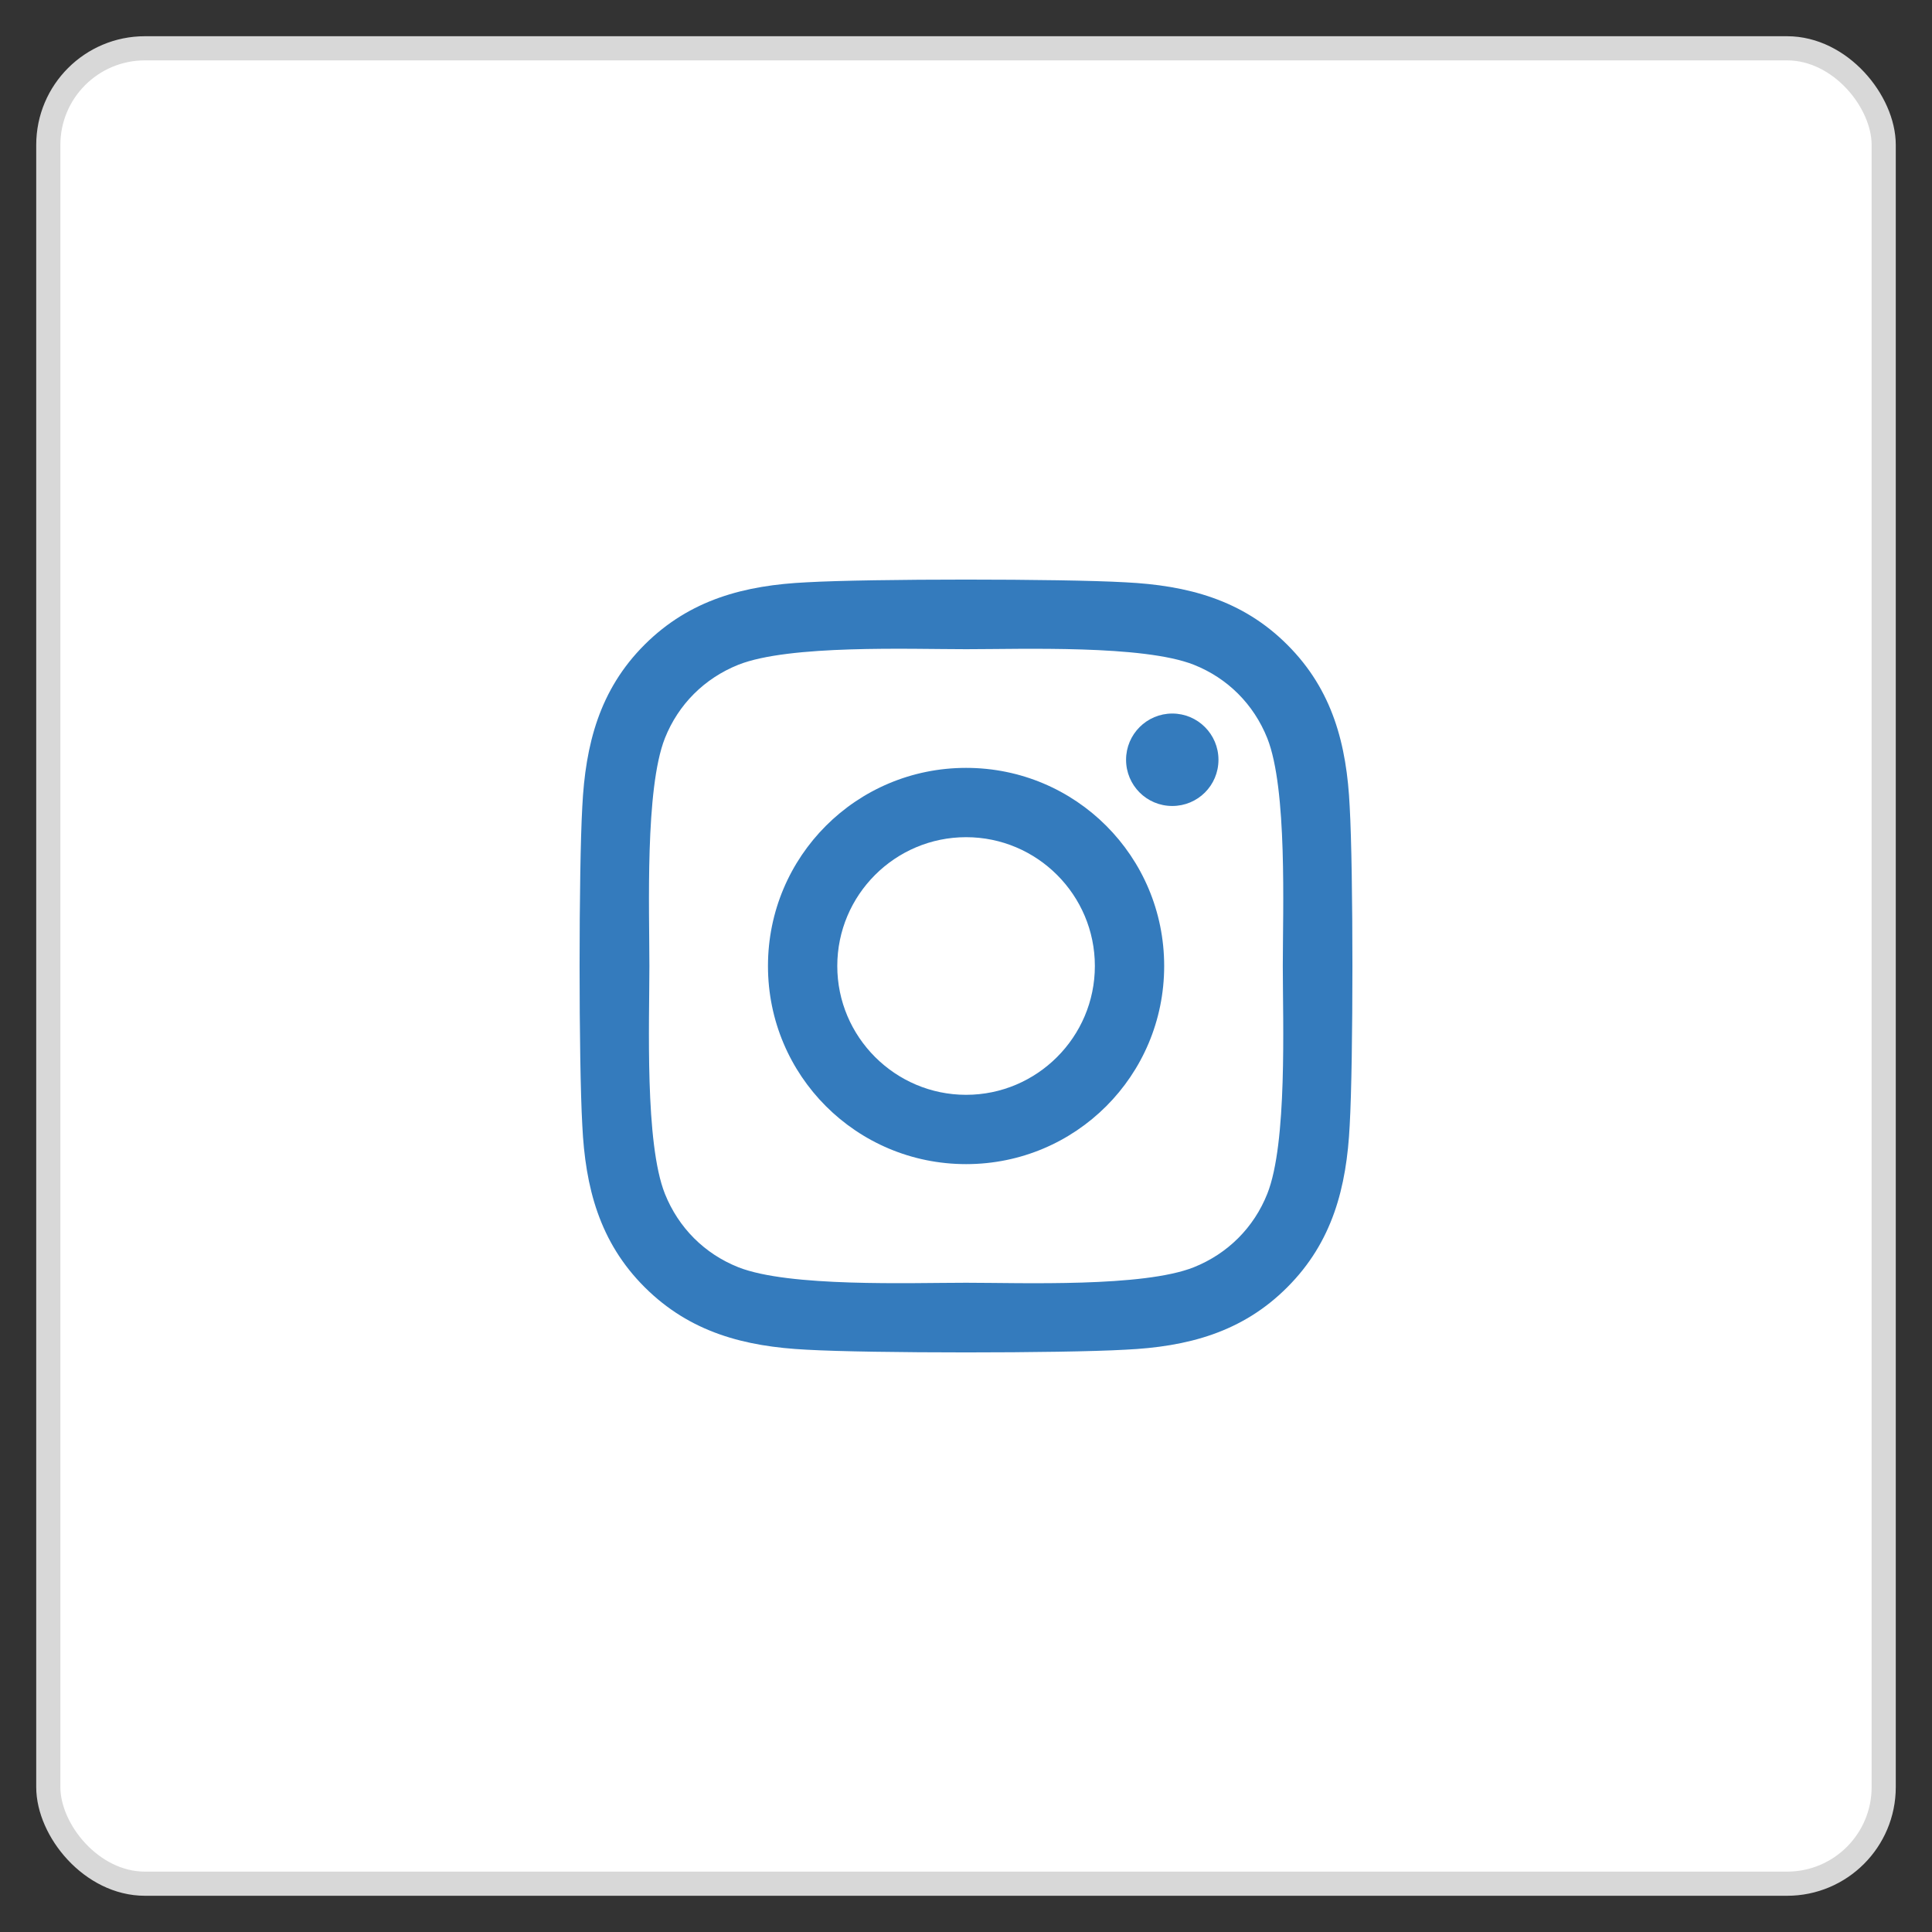 <svg width="40" height="40" viewBox="0 0 40 40" fill="none" xmlns="http://www.w3.org/2000/svg">
    <rect x="0" y="0" width="40" height="40" fill="#333333" stroke="none"/>
    <rect x="1" y="1" width="38" height="38" rx="2" fill="white" stroke="#D8D8D8" stroke-width="0.5"/>
    <path fill-rule="evenodd" clip-rule="evenodd" d="M20.002 15.898C17.732 15.898 15.9 17.729 15.9 20C15.9 22.271 17.732 24.102 20.002 24.102C22.272 24.102 24.103 22.271 24.103 20C24.103 17.729 22.272 15.898 20.002 15.898ZM20.002 22.667C18.535 22.667 17.335 21.471 17.335 20C17.335 18.529 18.531 17.333 20.002 17.333C21.472 17.333 22.668 18.529 22.668 20C22.668 21.471 21.469 22.667 20.002 22.667ZM25.227 15.73C25.227 16.262 24.799 16.687 24.271 16.687C23.739 16.687 23.314 16.258 23.314 15.73C23.314 15.202 23.743 14.773 24.271 14.773C24.799 14.773 25.227 15.202 25.227 15.73ZM27.944 16.701C27.883 15.419 27.59 14.284 26.652 13.349C25.716 12.413 24.581 12.12 23.3 12.056C21.979 11.981 18.021 11.981 16.7 12.056C15.422 12.117 14.287 12.41 13.348 13.345C12.41 14.28 12.12 15.416 12.056 16.698C11.981 18.018 11.981 21.978 12.056 23.299C12.117 24.581 12.41 25.716 13.348 26.651C14.287 27.587 15.419 27.88 16.7 27.944C18.021 28.019 21.979 28.019 23.3 27.944C24.581 27.883 25.716 27.59 26.652 26.651C27.587 25.716 27.88 24.581 27.944 23.299C28.019 21.978 28.019 18.022 27.944 16.701ZM26.238 24.716C25.959 25.416 25.42 25.955 24.717 26.237C23.664 26.655 21.165 26.558 20.002 26.558C18.838 26.558 16.336 26.651 15.287 26.237C14.587 25.959 14.048 25.42 13.766 24.716C13.348 23.663 13.445 21.164 13.445 20C13.445 18.836 13.352 16.333 13.766 15.284C14.044 14.584 14.583 14.045 15.287 13.763C16.34 13.345 18.838 13.441 20.002 13.441C21.165 13.441 23.668 13.349 24.717 13.763C25.417 14.041 25.956 14.58 26.238 15.284C26.655 16.337 26.559 18.836 26.559 20C26.559 21.164 26.655 23.667 26.238 24.716Z" fill="#347BBD"/>
</svg>